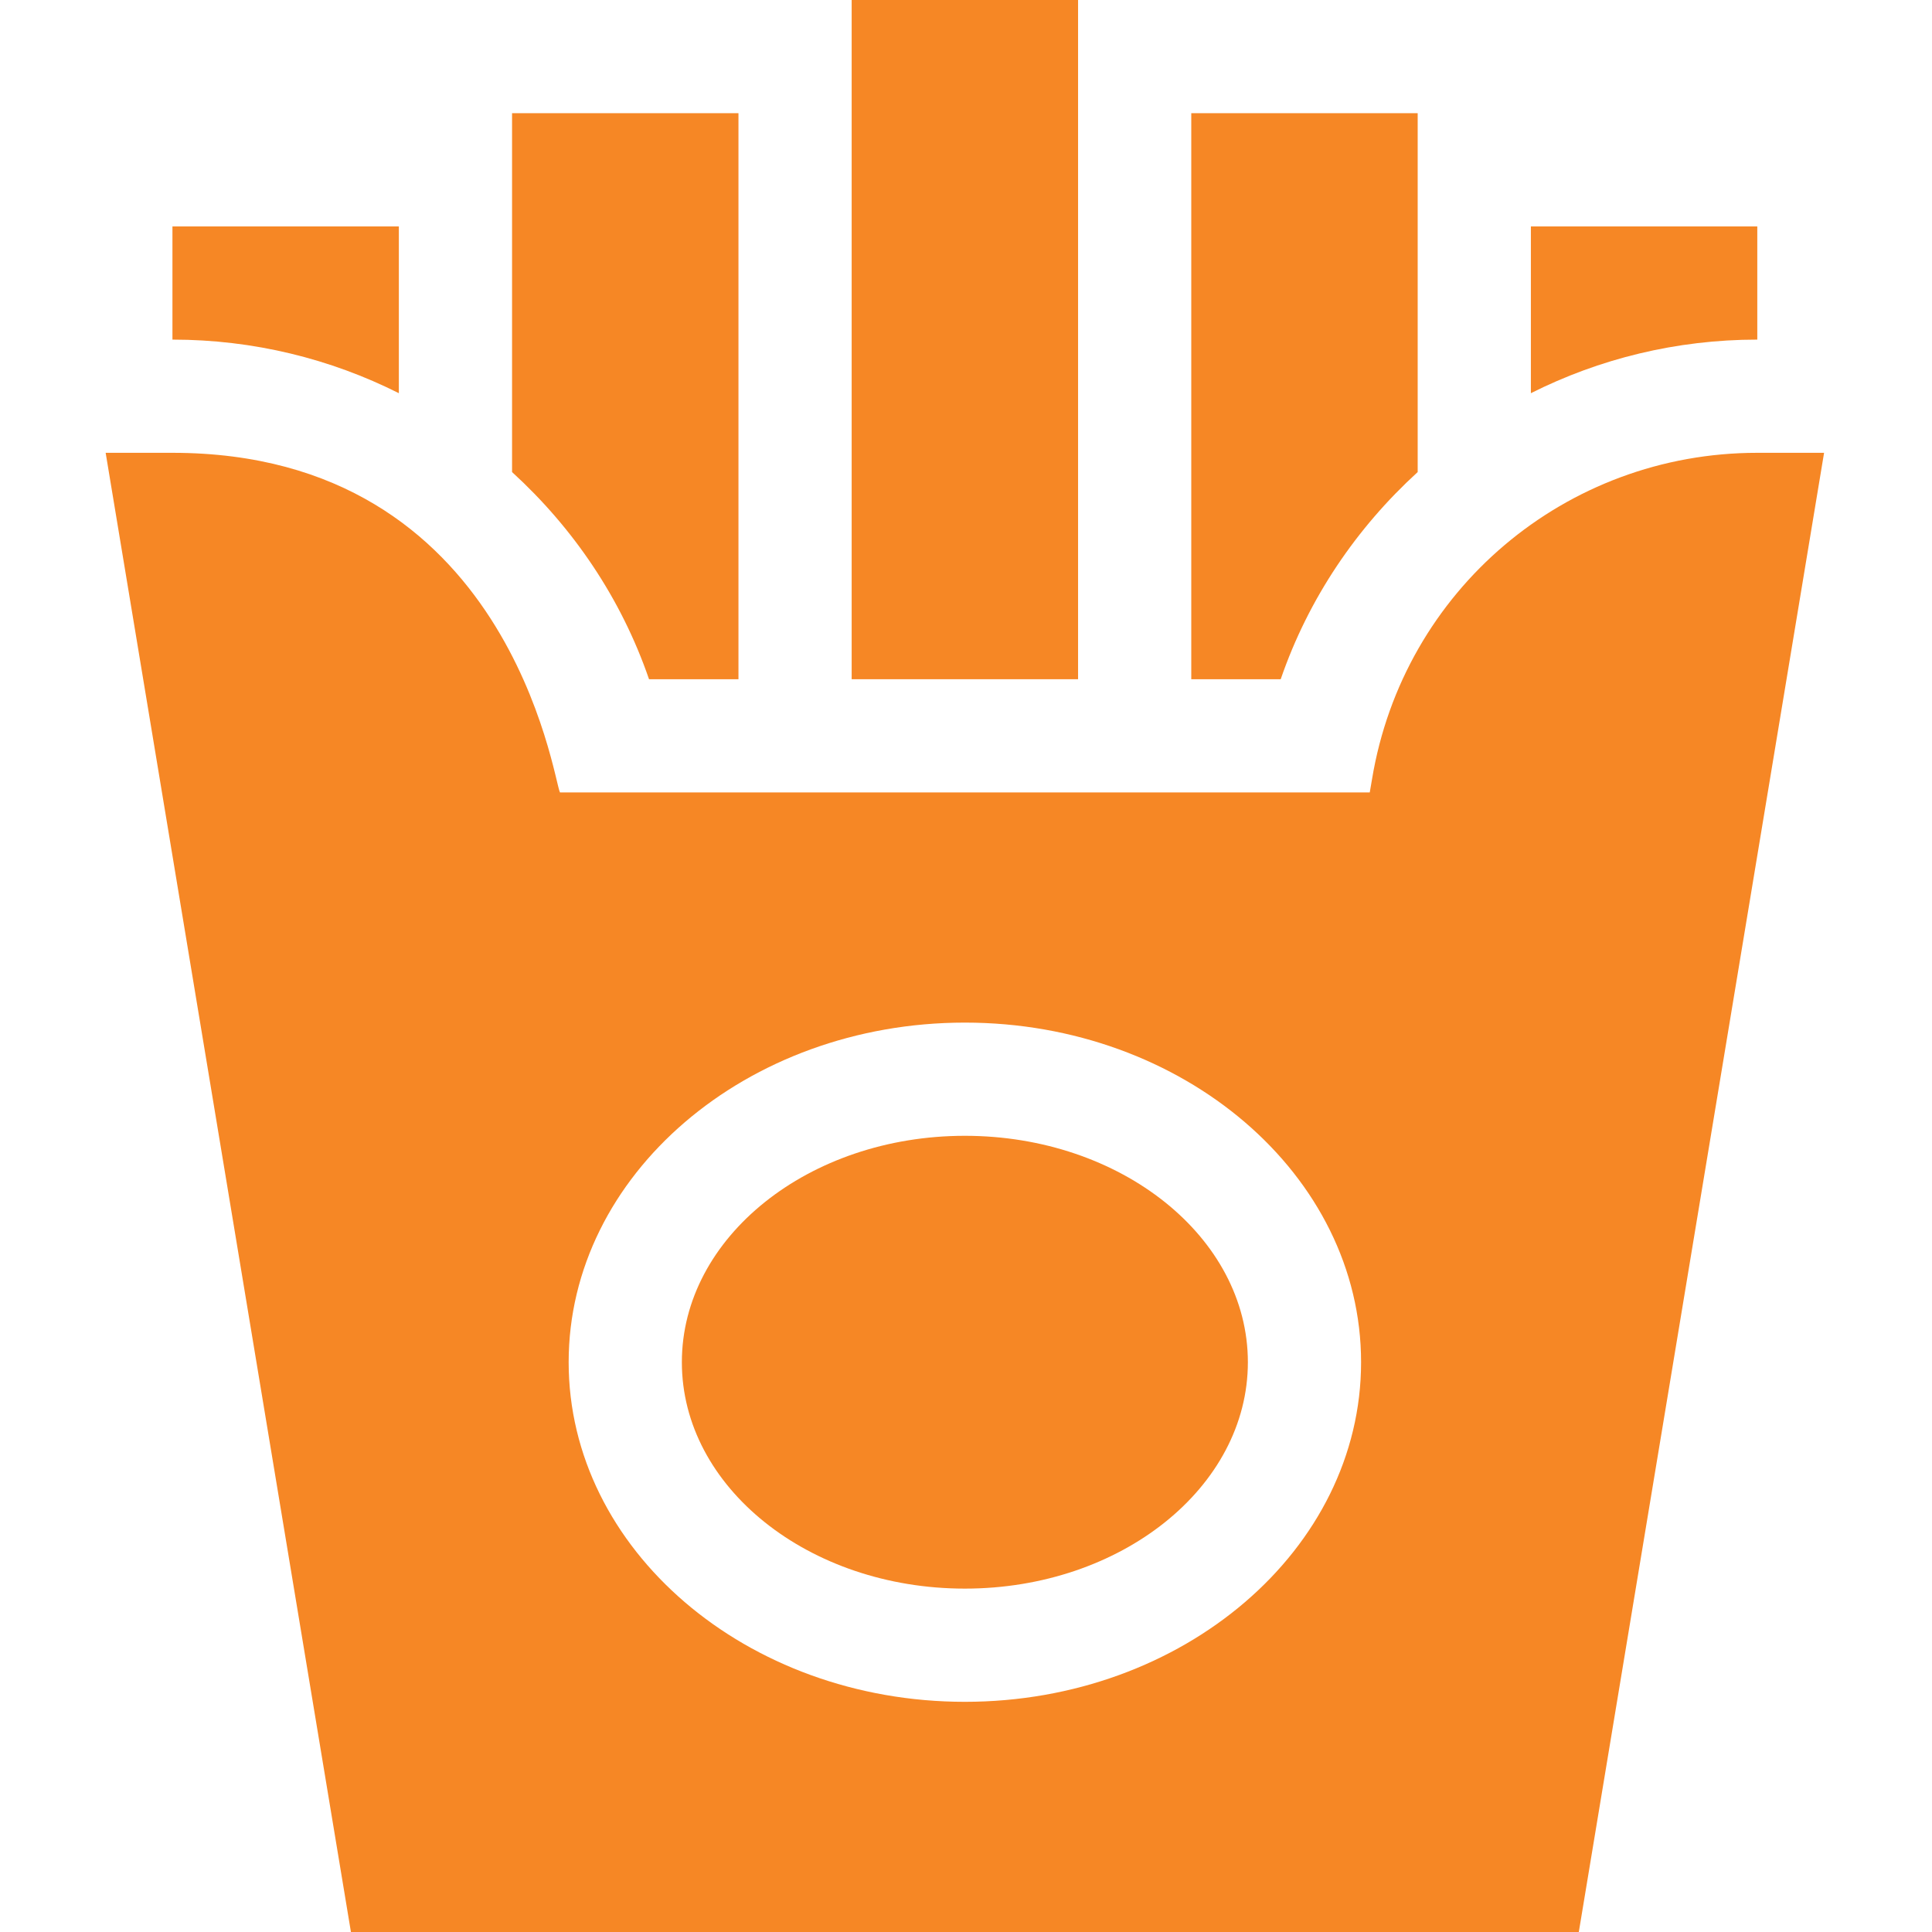 <?xml version="1.0" encoding="UTF-8"?>
<svg xmlns="http://www.w3.org/2000/svg" version="1.1" viewBox="0 0 512 512">
  <defs>
    <style>
      .cls-1 {
        fill: #f68725;
      }
    </style>
  </defs>
  <!-- Generator: Adobe Illustrator 28.6.0, SVG Export Plug-In . SVG Version: 1.2.0 Build 709)  -->
  <g>
    <g id="Layer_1">
      <path class="cls-1" d="M418.4,512l65-392h-17.7c-50.8,0-93.8,36.4-102.1,86.5l-.6,3.5h-214.6c-1.7-3-13.2-90-102.7-90h-17.7l65,392h325.4ZM255.7,271c57.9,0,105,40.4,105,90s-47.1,90-105,90-105-40.4-105-90,47.1-90,105-90Z"/>
      <path class="cls-1" d="M255.7,421c41.4,0,75-26.9,75-60s-33.6-60-75-60-75,26.9-75,60,33.6,60,75,60Z"/>
      <path class="cls-1" d="M465.7,60h-60v44.2c18.1-9.1,38.5-14.2,60-14.2v-30Z"/>
      <path class="cls-1" d="M375.7,125.1V30h-60v150h23.7c7.4-21.5,20.1-40.1,36.3-54.9Z"/>
      <path class="cls-1" d="M225.7,0h60v180h-60V0Z"/>
      <path class="cls-1" d="M195.7,180V30h-60v95.1c16.2,14.8,28.9,33.4,36.3,54.9h23.7Z"/>
      <path class="cls-1" d="M105.7,60h-60v30c21.5,0,41.9,5.1,60,14.2v-44.2Z"/>
    </g>
  </g>
</svg>